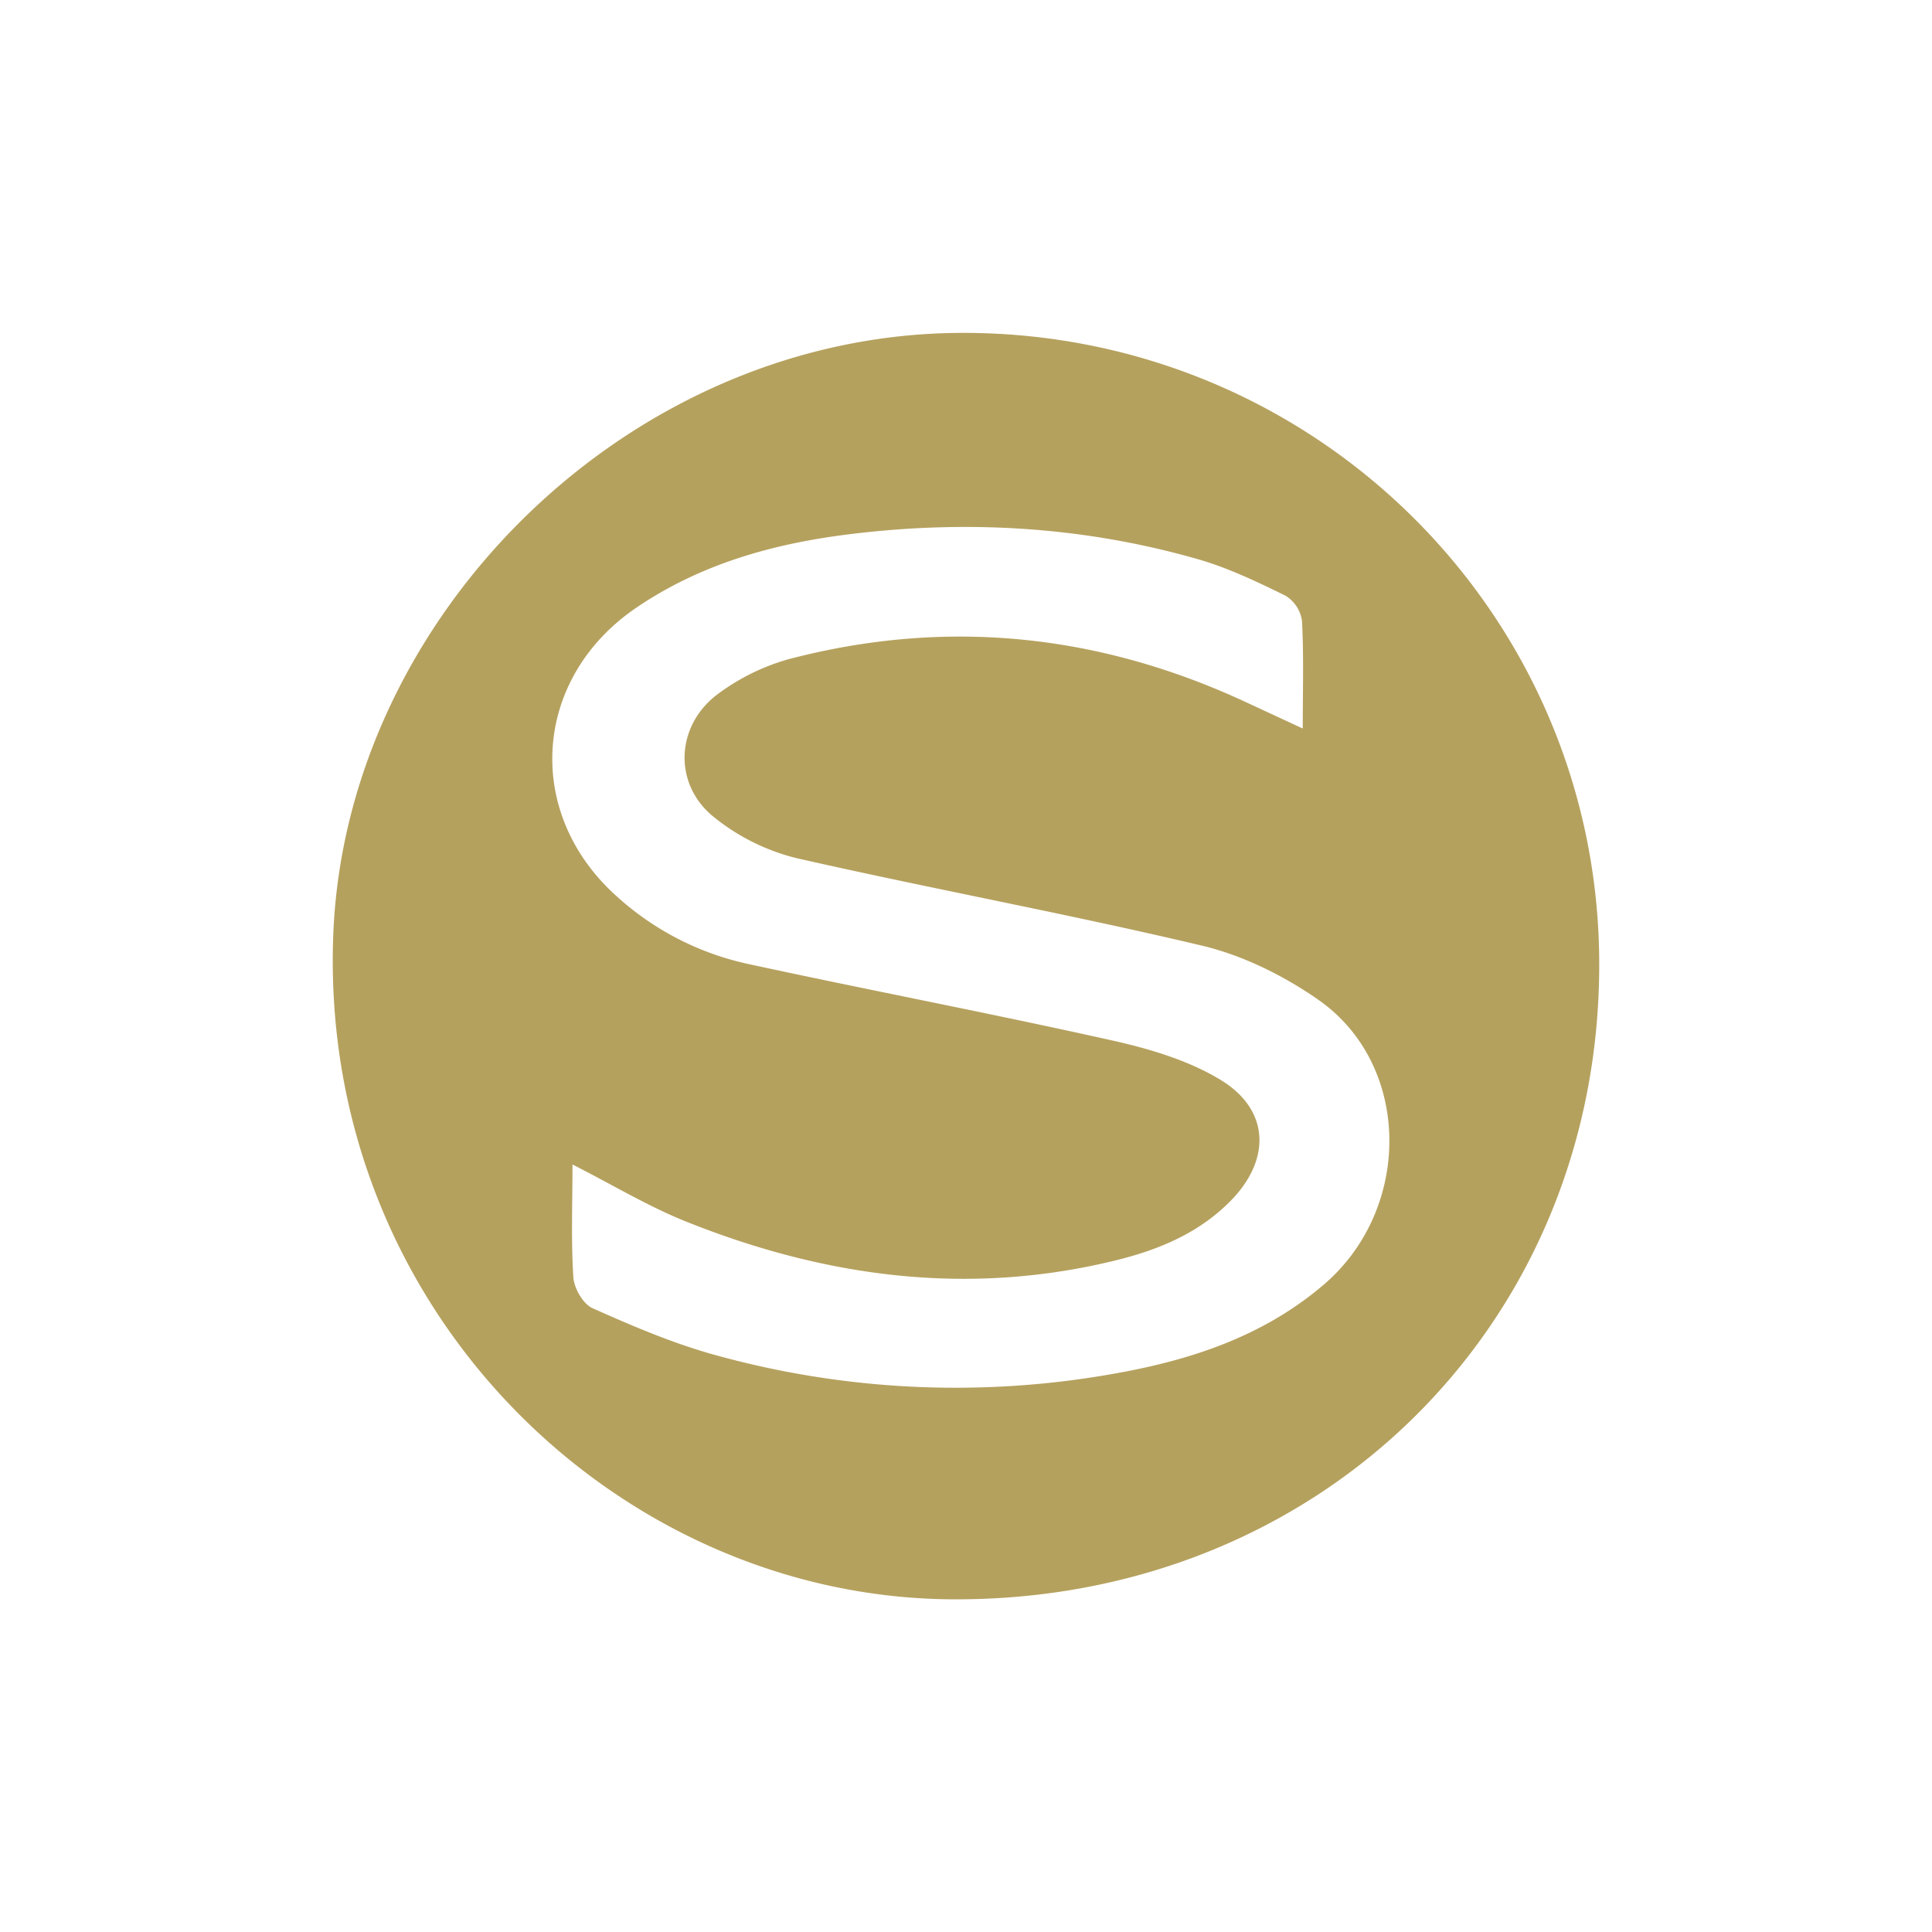 <svg id="Layer_1" width="32px" height="32px" data-name="Layer 1" xmlns="http://www.w3.org/2000/svg" viewBox="0 0 500 500"><defs><style>.cls-1{fill:#b5a15e;}</style></defs><path class="cls-1" d="M413.88,249.83c-.1,93.28-72.66,164.78-167.75,164.07-86.65-.66-163.63-75.31-159.88-172,3.2-82.63,76.86-155.76,163-155.75C340.45,86.11,414,159.24,413.88,249.83ZM148.16,301.37c0,10.25-.39,19.76.23,29.21.19,2.85,2.54,6.94,5,8,10.21,4.56,20.6,9,31.35,12a232.87,232.87,0,0,0,102.49,5.12c20.19-3.47,39.35-9.55,55.36-23.24,23-19.66,22.75-56.94-1.48-73.77-9-6.27-19.59-11.5-30.22-14-34.79-8.25-70-14.7-104.87-22.63a55,55,0,0,1-21.1-10.47C174,203,174.8,187.45,186.16,179.33A56.16,56.16,0,0,1,204,170.62c40.77-10.71,80.31-6.63,118.5,11.12l14.65,6.8c0-9.89.29-18.92-.2-27.9a9.13,9.13,0,0,0-4.3-6.49c-7.33-3.6-14.82-7.19-22.63-9.43-29.84-8.55-60.32-10.26-91-6.36-19.41,2.47-38,7.76-54.47,19-26.58,18.18-29.06,52.8-5.17,74.4a73.84,73.84,0,0,0,34.13,17.69c31.37,6.8,62.92,12.8,94.24,19.8,9.72,2.18,19.81,5.14,28.2,10.26,12.66,7.72,13,20.53,2.66,31.14-8.13,8.33-18.41,12.68-29.42,15.42-38.27,9.52-75.37,4.55-111.46-9.86C167.85,312.28,158.61,306.67,148.16,301.37Z"/></svg>